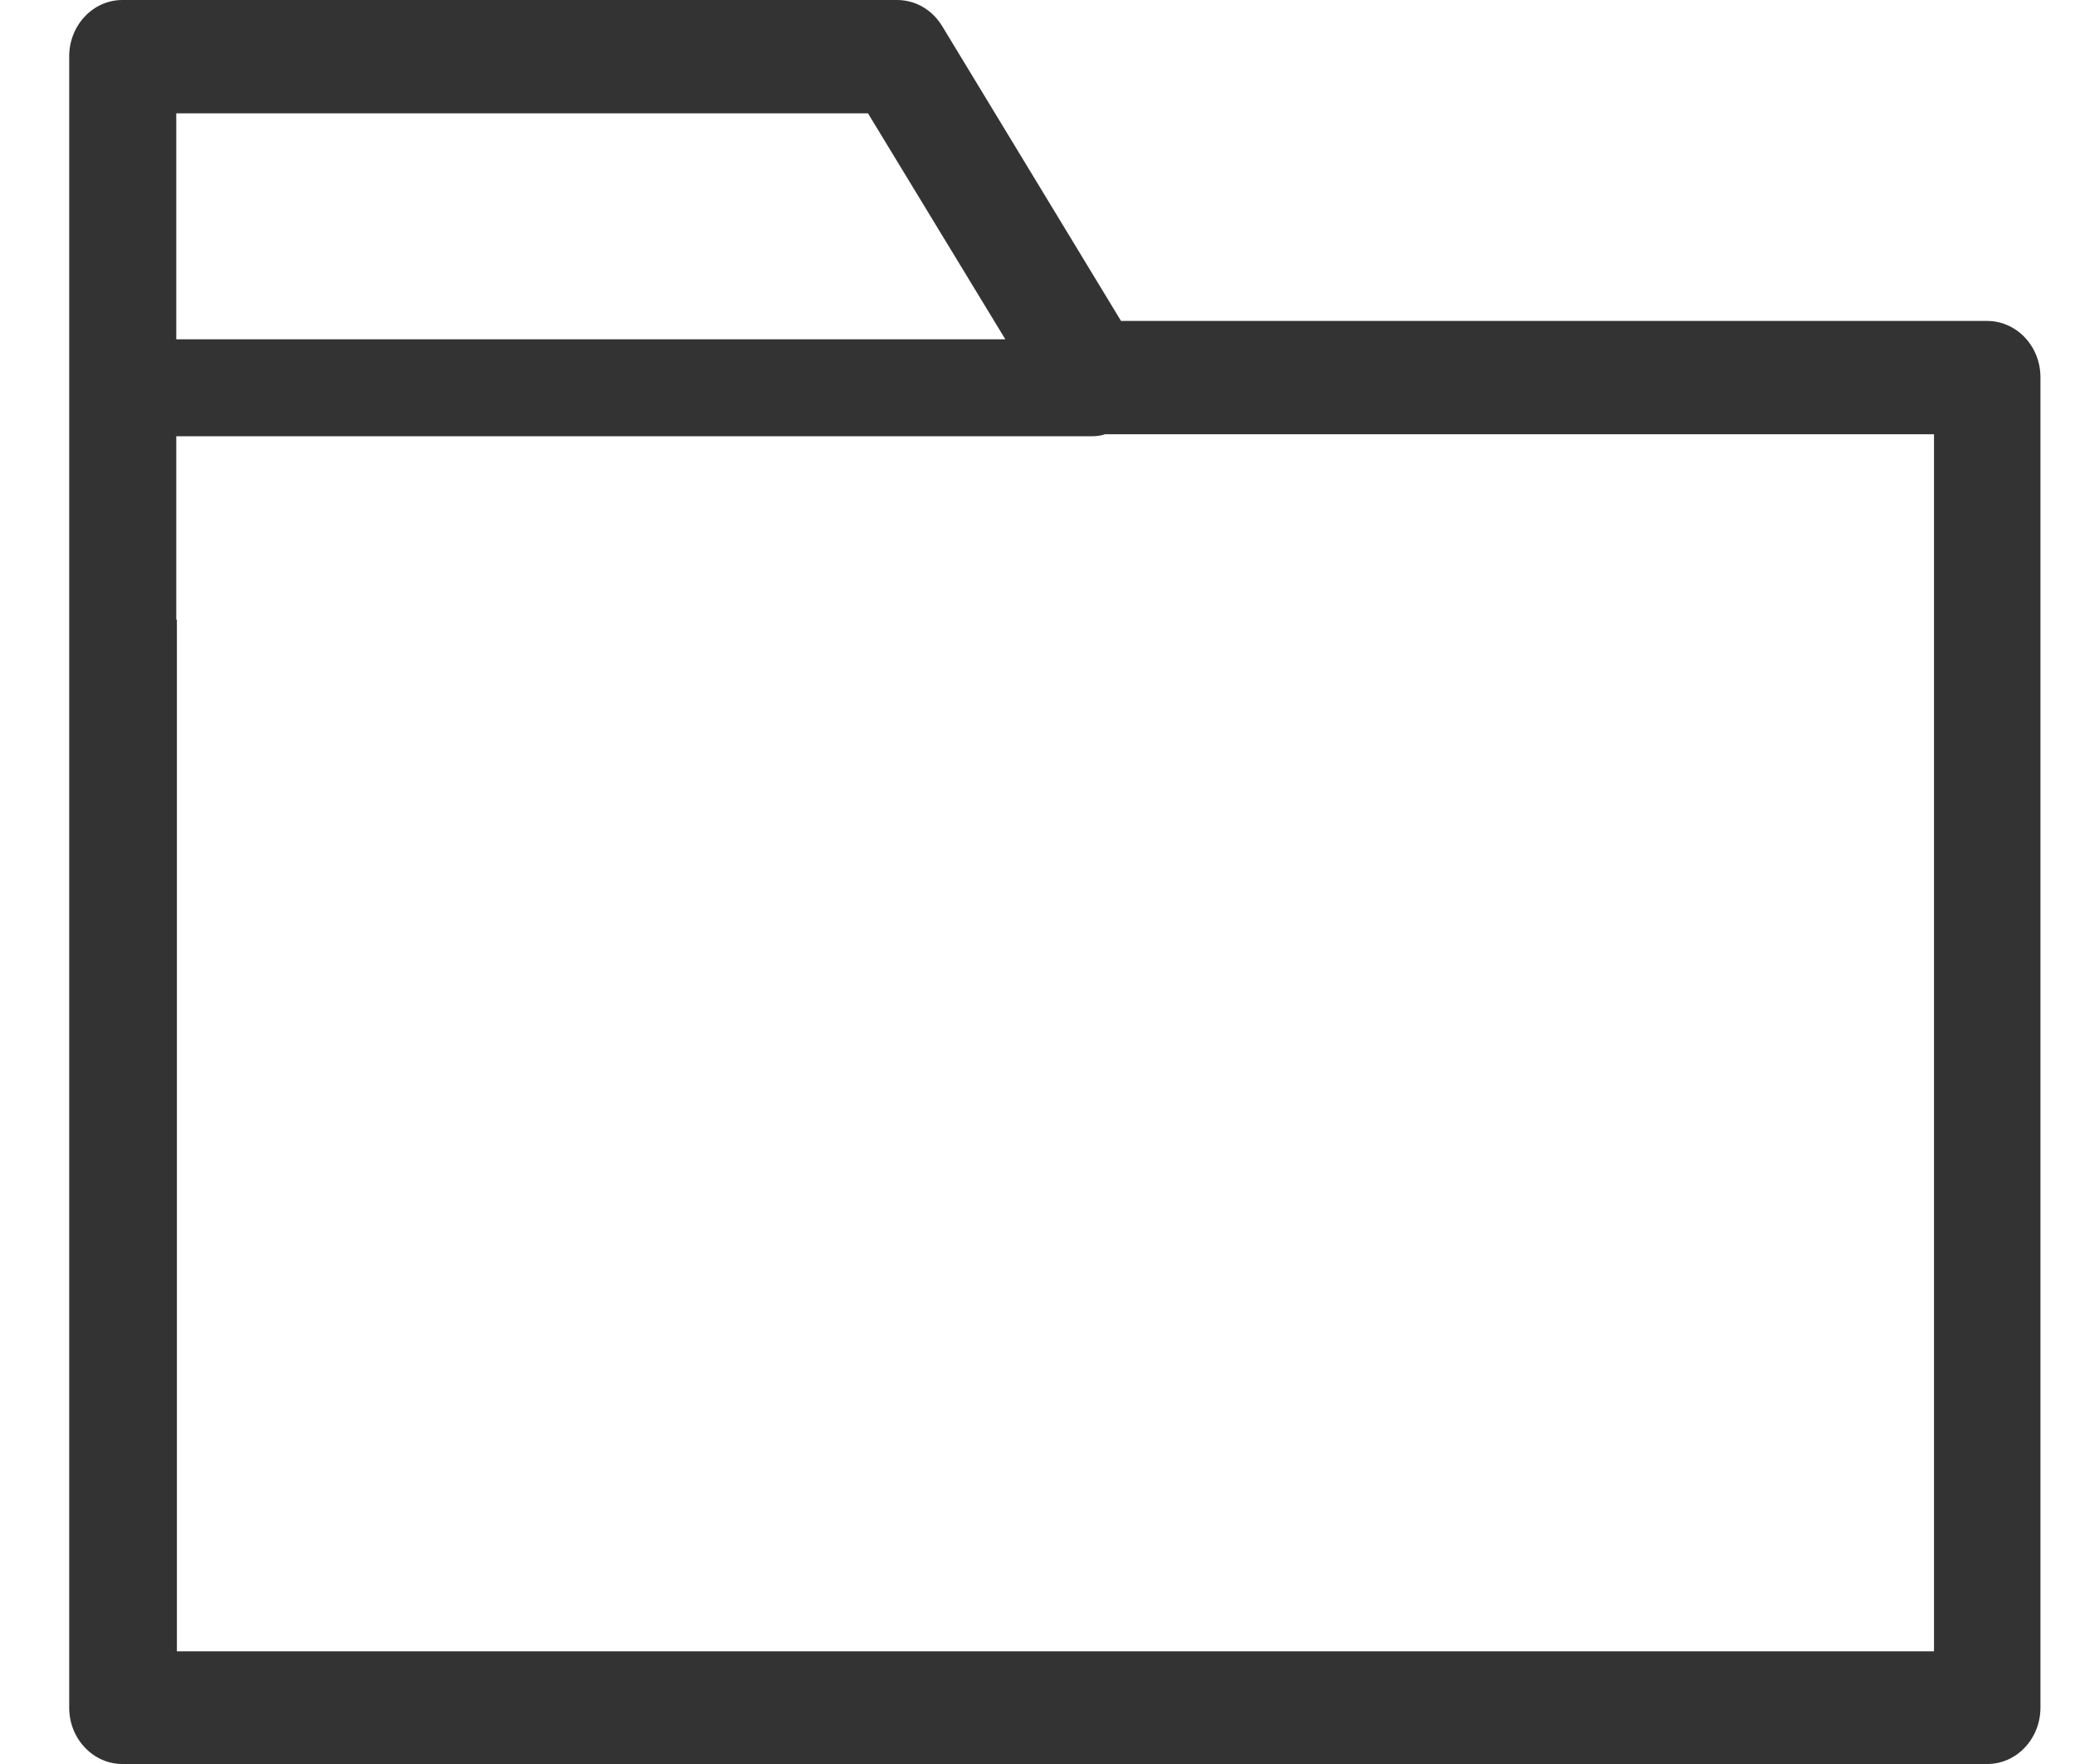 <svg xmlns="http://www.w3.org/2000/svg" width="20" height="17" viewBox="0 0 20 17" fill="none"><path d="M1.186 17H19.154C19.44 17 19.667 16.754 19.667 16.457V3.636C19.667 3.333 19.434 3.093 19.154 3.093H10.805L9.082 0.253C8.986 0.095 8.825 0 8.646 0H1.18C0.894 0 0.667 0.246 0.667 0.543V16.457C0.667 16.76 0.9 17 1.18 17H1.186ZM1.699 1.092H8.366L9.69 3.27H1.699V1.092ZM1.699 5.972V4.204H10.525C10.572 4.204 10.614 4.198 10.65 4.185H18.641V15.914H1.705V5.972H1.699Z" fill="black" fill-opacity="0.8"></path></svg>